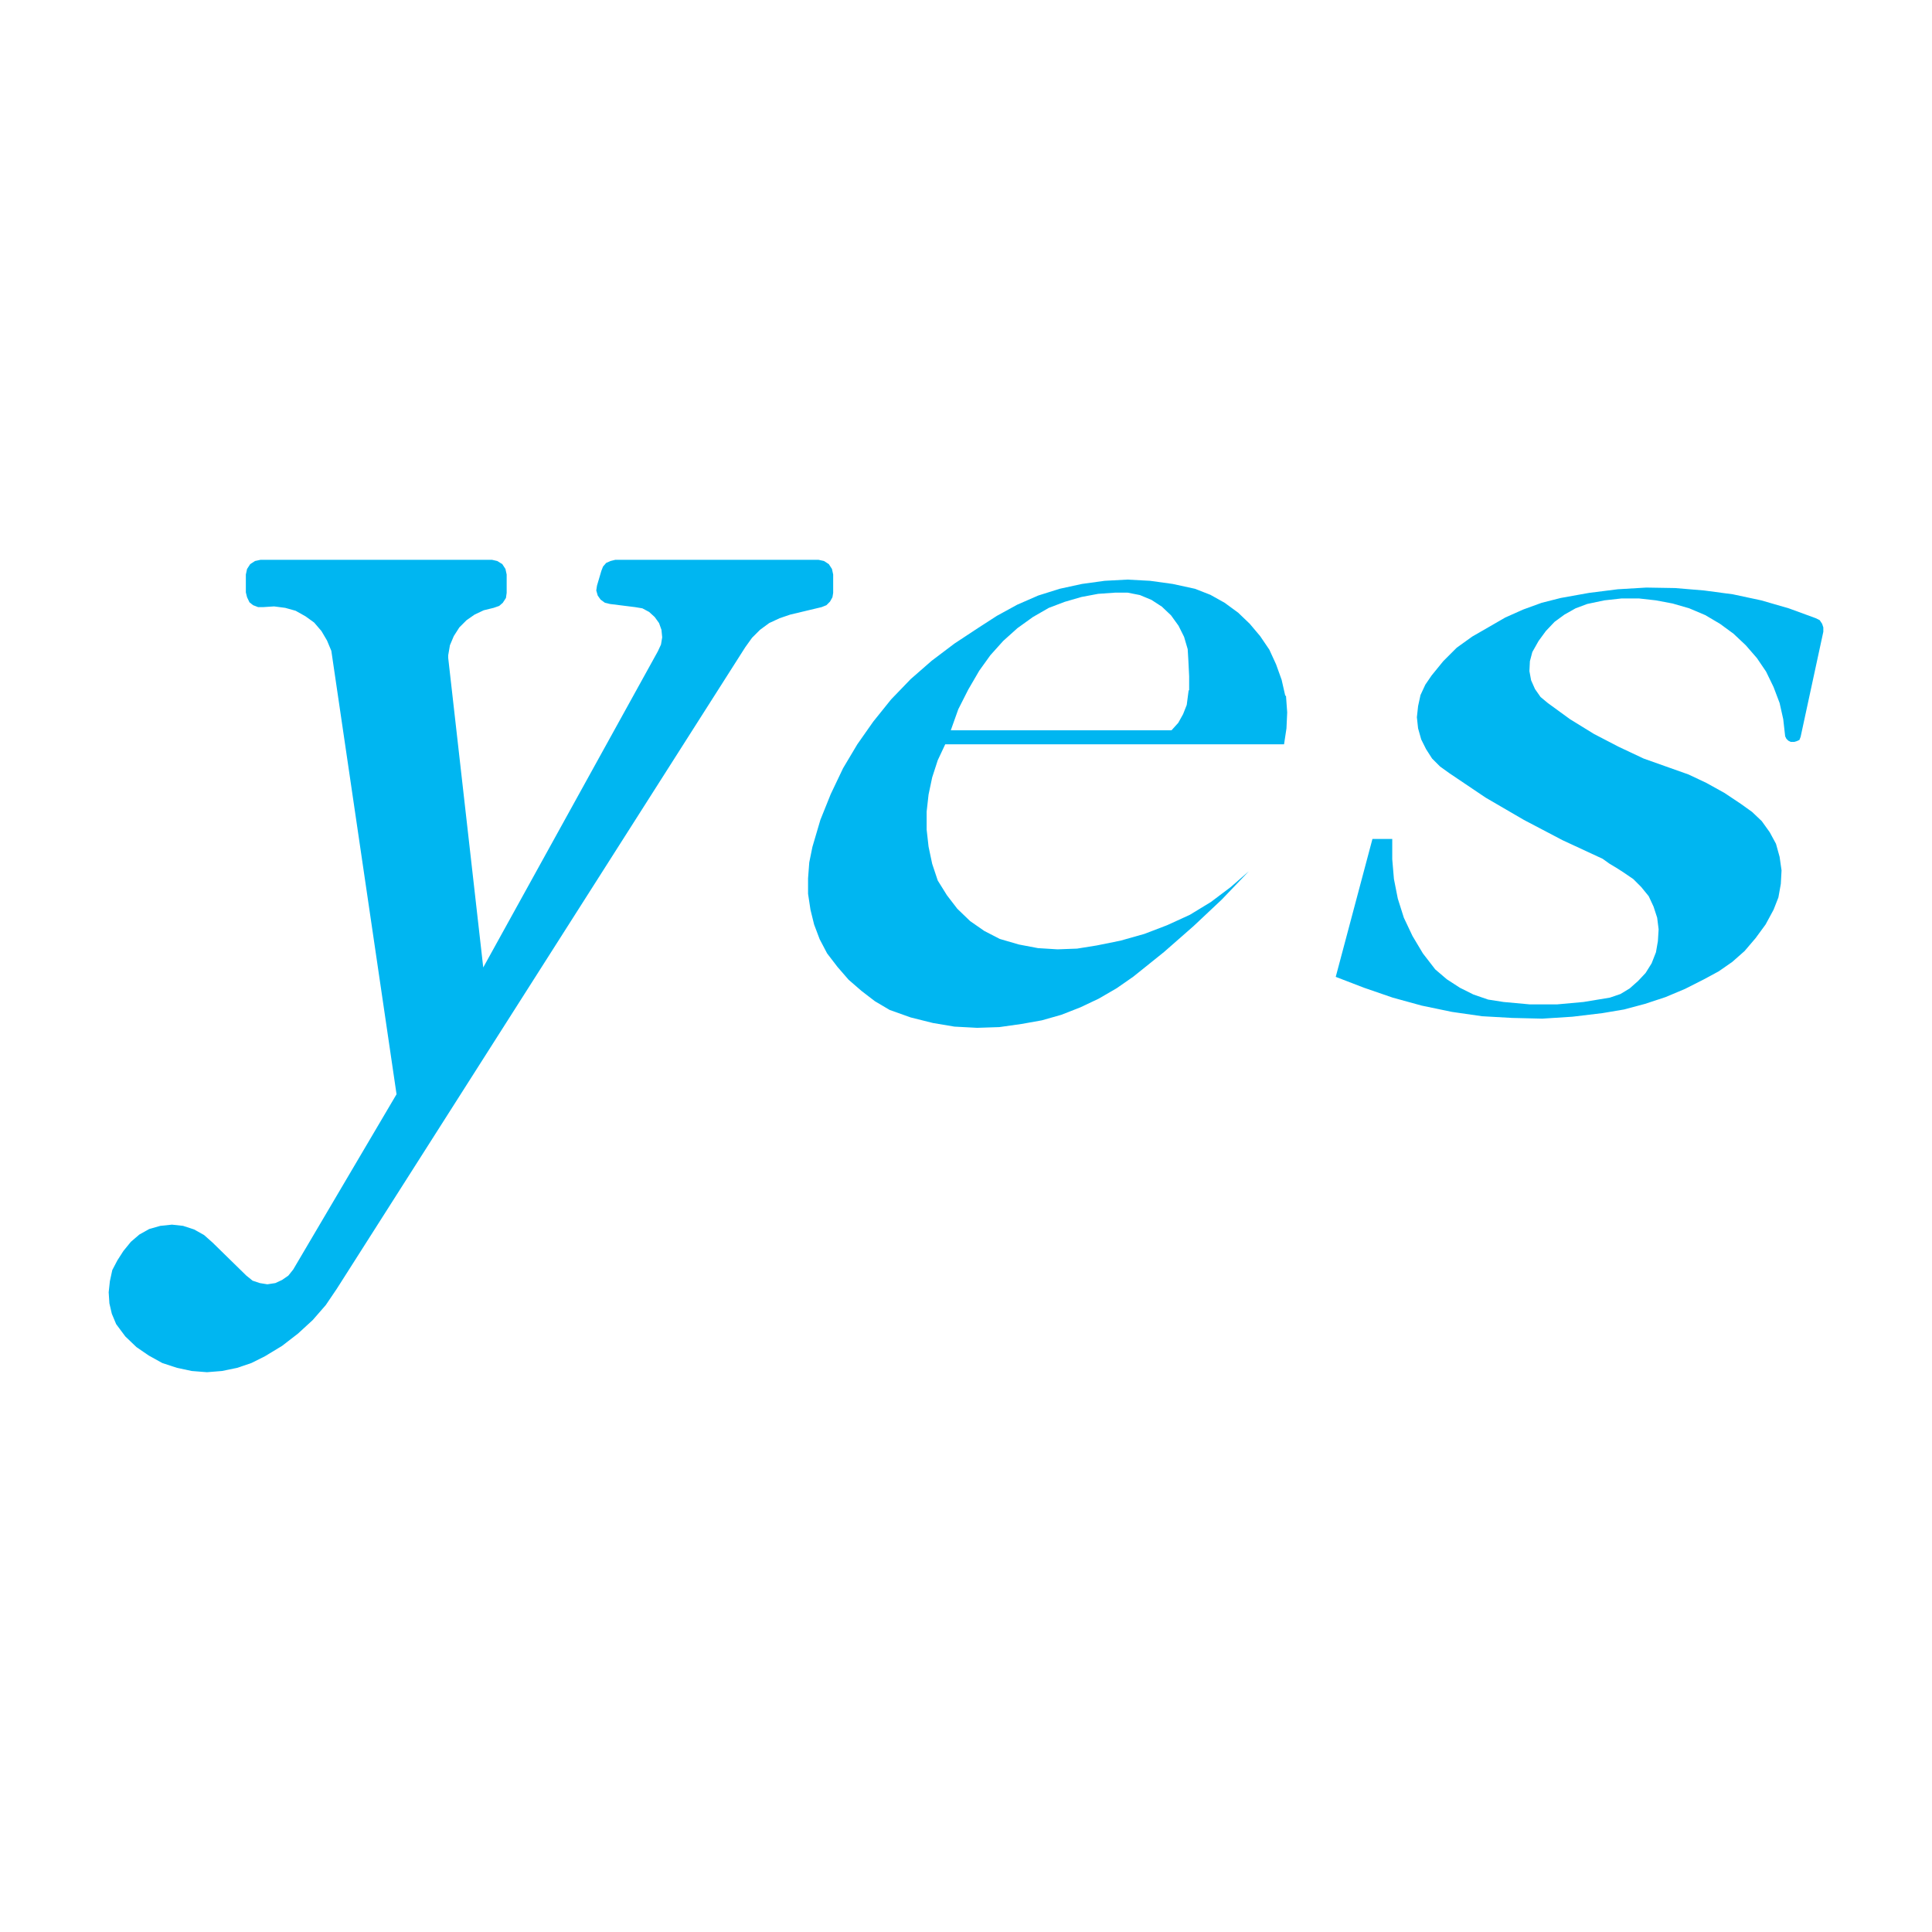 <?xml version="1.0" encoding="UTF-8"?>
<svg id="Laag_1" xmlns="http://www.w3.org/2000/svg" version="1.1" viewBox="0 0 800 800">
  <!-- Generator: Adobe Illustrator 29.4.0, SVG Export Plug-In . SVG Version: 2.1.0 Build 152)  -->
  <defs>
    <style>
      .st0 {
        fill: #00b6f1;
      }
    </style>
  </defs>
  <polygon class="st0" points="657.2 250.1 652.4 251.9 647.8 254.5 643.7 257.5 640.1 261.3 637.1 265.4 634.5 270 633.5 273.8 633.3 277.9 634 281.7 635.6 285.3 637.9 288.6 640.9 291.1 650.1 297.8 660 303.9 670.2 309.2 680.6 314.1 691.3 317.9 699.2 320.7 706.6 324.2 714 328.3 720.9 332.9 725.5 336.2 729.5 340 732.8 344.6 735.4 349.4 736.9 354.8 737.7 360.4 737.4 366 736.4 371.6 734.4 376.7 731.1 382.8 727 388.4 722.4 393.8 717.3 398.3 711.7 402.2 705.6 405.5 697.7 409.5 689.6 412.9 681.1 415.7 672.5 418 663.6 419.5 651.1 421 638.6 421.8 626.1 421.5 613.7 420.8 601.2 419 588.7 416.4 576.7 413.1 564.8 409 553.1 404.5 568.3 347.4 576.5 347.4 576.5 355.8 577.2 364 578.8 372.1 581.3 380 584.9 387.6 589.2 394.8 594.3 401.4 599.1 405.5 604.5 409 610.1 411.8 616.2 413.9 622.6 414.9 633.5 415.9 644.7 415.9 655.7 414.9 666.6 413.1 671 411.6 674.8 409.3 678.3 406.2 681.4 402.9 683.9 398.9 685.7 394.3 686.5 389.7 686.8 384.8 686.2 380 684.7 375.4 682.7 371.1 679.6 367.3 676.3 364 672.2 361.2 669.4 359.4 666.4 357.6 663.6 355.6 647 347.9 631 339.5 615.2 330.3 600.2 320.2 596.3 317.4 593 314.1 590.5 310.2 588.5 306.2 587.2 301.6 586.7 297 587.2 292.4 588.2 287.8 590.2 283.5 592.8 279.7 597.6 273.8 603.2 268.2 609.6 263.6 616.2 259.8 623.3 255.7 630.7 252.4 638.4 249.6 646.3 247.6 658 245.5 669.9 244 681.7 243.3 693.6 243.5 705.6 244.5 717.6 246.1 729.3 248.6 740.7 251.9 751.9 256 753.5 256.8 754.5 258.3 755 259.8 755 261.6 745.6 305.1 745.1 306.4 744 306.9 743 307.2 741.5 307.2 740.5 306.7 739.7 305.9 739.2 304.9 738.4 297.8 736.9 291.1 734.4 284.5 731.3 278.1 727.5 272.5 722.9 267.2 717.8 262.4 712.2 258.3 706.1 254.7 699.5 251.9 692.6 249.9 685.7 248.6 678.6 247.8 671.5 247.8 664.3 248.6 657.2 250.1"/>
  <polygon class="st0" points="185.6 272.5 200.1 400.6 272.4 269.7 273.7 266.9 274.2 263.9 273.9 260.8 272.9 258 271.1 255.5 268.8 253.4 266 251.9 263 251.4 252.6 250.1 250.5 249.6 248.7 248.3 247.5 246.6 246.9 244.5 247.2 242.5 249 236.4 249.7 234.6 251 233.1 252.8 232.3 254.8 231.8 338.9 231.8 341.2 232.3 343.2 233.6 344.5 235.6 345 237.9 345 245.5 344.7 247.3 343.7 249.1 342.2 250.6 340.2 251.4 327.2 254.5 322.8 256 318.5 258 314.7 260.8 311.4 264.1 308.6 268 139.5 533.6 134.9 540.4 129.5 546.6 123.4 552.2 116.8 557.3 109.7 561.6 104.1 564.4 98.2 566.4 91.9 567.7 85.7 568.2 79.4 567.7 73.3 566.4 67.2 564.4 61.6 561.3 56.5 557.8 51.9 553.4 48.1 548.3 46.3 544 45.3 539.7 45 535.1 45.5 530.5 46.5 525.9 48.6 521.9 51.1 518 54.2 514.2 57.7 511.2 61.8 508.9 66.4 507.6 71.2 507.1 75.8 507.6 80.4 509.1 84.5 511.4 88 514.5 102 528.2 104.6 530.3 107.6 531.3 110.7 531.8 114 531.3 116.8 530 119.4 528.2 121.4 525.7 164.2 453.1 137.2 269.5 135.4 265.2 133.1 261.3 130.1 257.8 126.5 255.2 122.4 252.9 118.1 251.7 113.5 251.1 108.9 251.4 106.9 251.4 104.8 250.6 103.3 249.4 102.3 247.3 101.8 245.3 101.8 237.9 102.3 235.6 103.6 233.6 105.6 232.3 107.9 231.8 203.7 231.8 205.9 232.3 208 233.6 209.3 235.6 209.8 237.9 209.8 245.5 209.5 247.6 208.2 249.6 206.7 250.9 204.4 251.7 200.3 252.7 196.5 254.5 193.2 256.8 190.2 259.8 187.9 263.4 186.3 267.2 185.6 271.3 185.6 271.8 185.6 272.3 185.6 272.5"/>
  <path class="st0" d="M532.2,288.1l-1.5-6.6-2.3-6.4-2.8-6.1-3.8-5.6-4.3-5.1-4.8-4.6-5.6-4.1-5.9-3.3-6.4-2.5-9.2-2-9.4-1.3-9.4-.5-9.4.5-9.4,1.3-9.2,2-8.9,2.8-8.7,3.8-8.4,4.6-7.9,5.1-9.7,6.4-9.4,7.1-8.7,7.6-8.1,8.4-7.4,9.2-6.6,9.4-5.9,9.9-5.1,10.7-4.3,10.7-3.3,11.2-1.3,6.4-.5,6.6v6.4l1,6.6,1.5,6.1,2.3,6.1,3.1,5.9,4.3,5.6,4.6,5.3,5.3,4.6,5.6,4.3,6.1,3.6,8.7,3.1,9.2,2.3,8.9,1.5,9.4.5,9.2-.3,9.2-1.3,8.4-1.5,8.1-2.3,7.9-3.1,7.6-3.6,7.4-4.3,6.9-4.8,12.7-10.2,12.2-10.7,11.7-11,11.2-11.7-7.6,6.6-8.1,6.1-8.7,5.3-9.4,4.3-9.4,3.6-9.9,2.8-9.9,2-8.1,1.3-8.1.3-8.1-.5-7.9-1.5-7.9-2.3-6.4-3.3-5.9-4.1-5.3-5.1-4.3-5.6-3.8-6.1-2.3-6.9-1.5-7.1-.8-7.1v-7.4l.8-7.1,1.5-7.1,2.3-7.1,3.1-6.6h140.3l1-6.6.3-6.6-.5-6.9ZM492.2,285.8l-.8,6.1-1.5,3.8-2,3.6-2.8,3.1h-91.4l3.1-8.7,4.1-8.1,4.6-7.9,4.6-6.4,5.3-5.9,5.9-5.3,6.4-4.6,6.6-3.8,6.6-2.5,6.9-2,6.9-1.3,7.1-.5h5.1l5.1,1,4.8,2,4.3,2.8,3.8,3.6,3.1,4.3,2.3,4.6,1.5,5.1.3,5.1.3,6.1v5.9Z"/>
</svg>